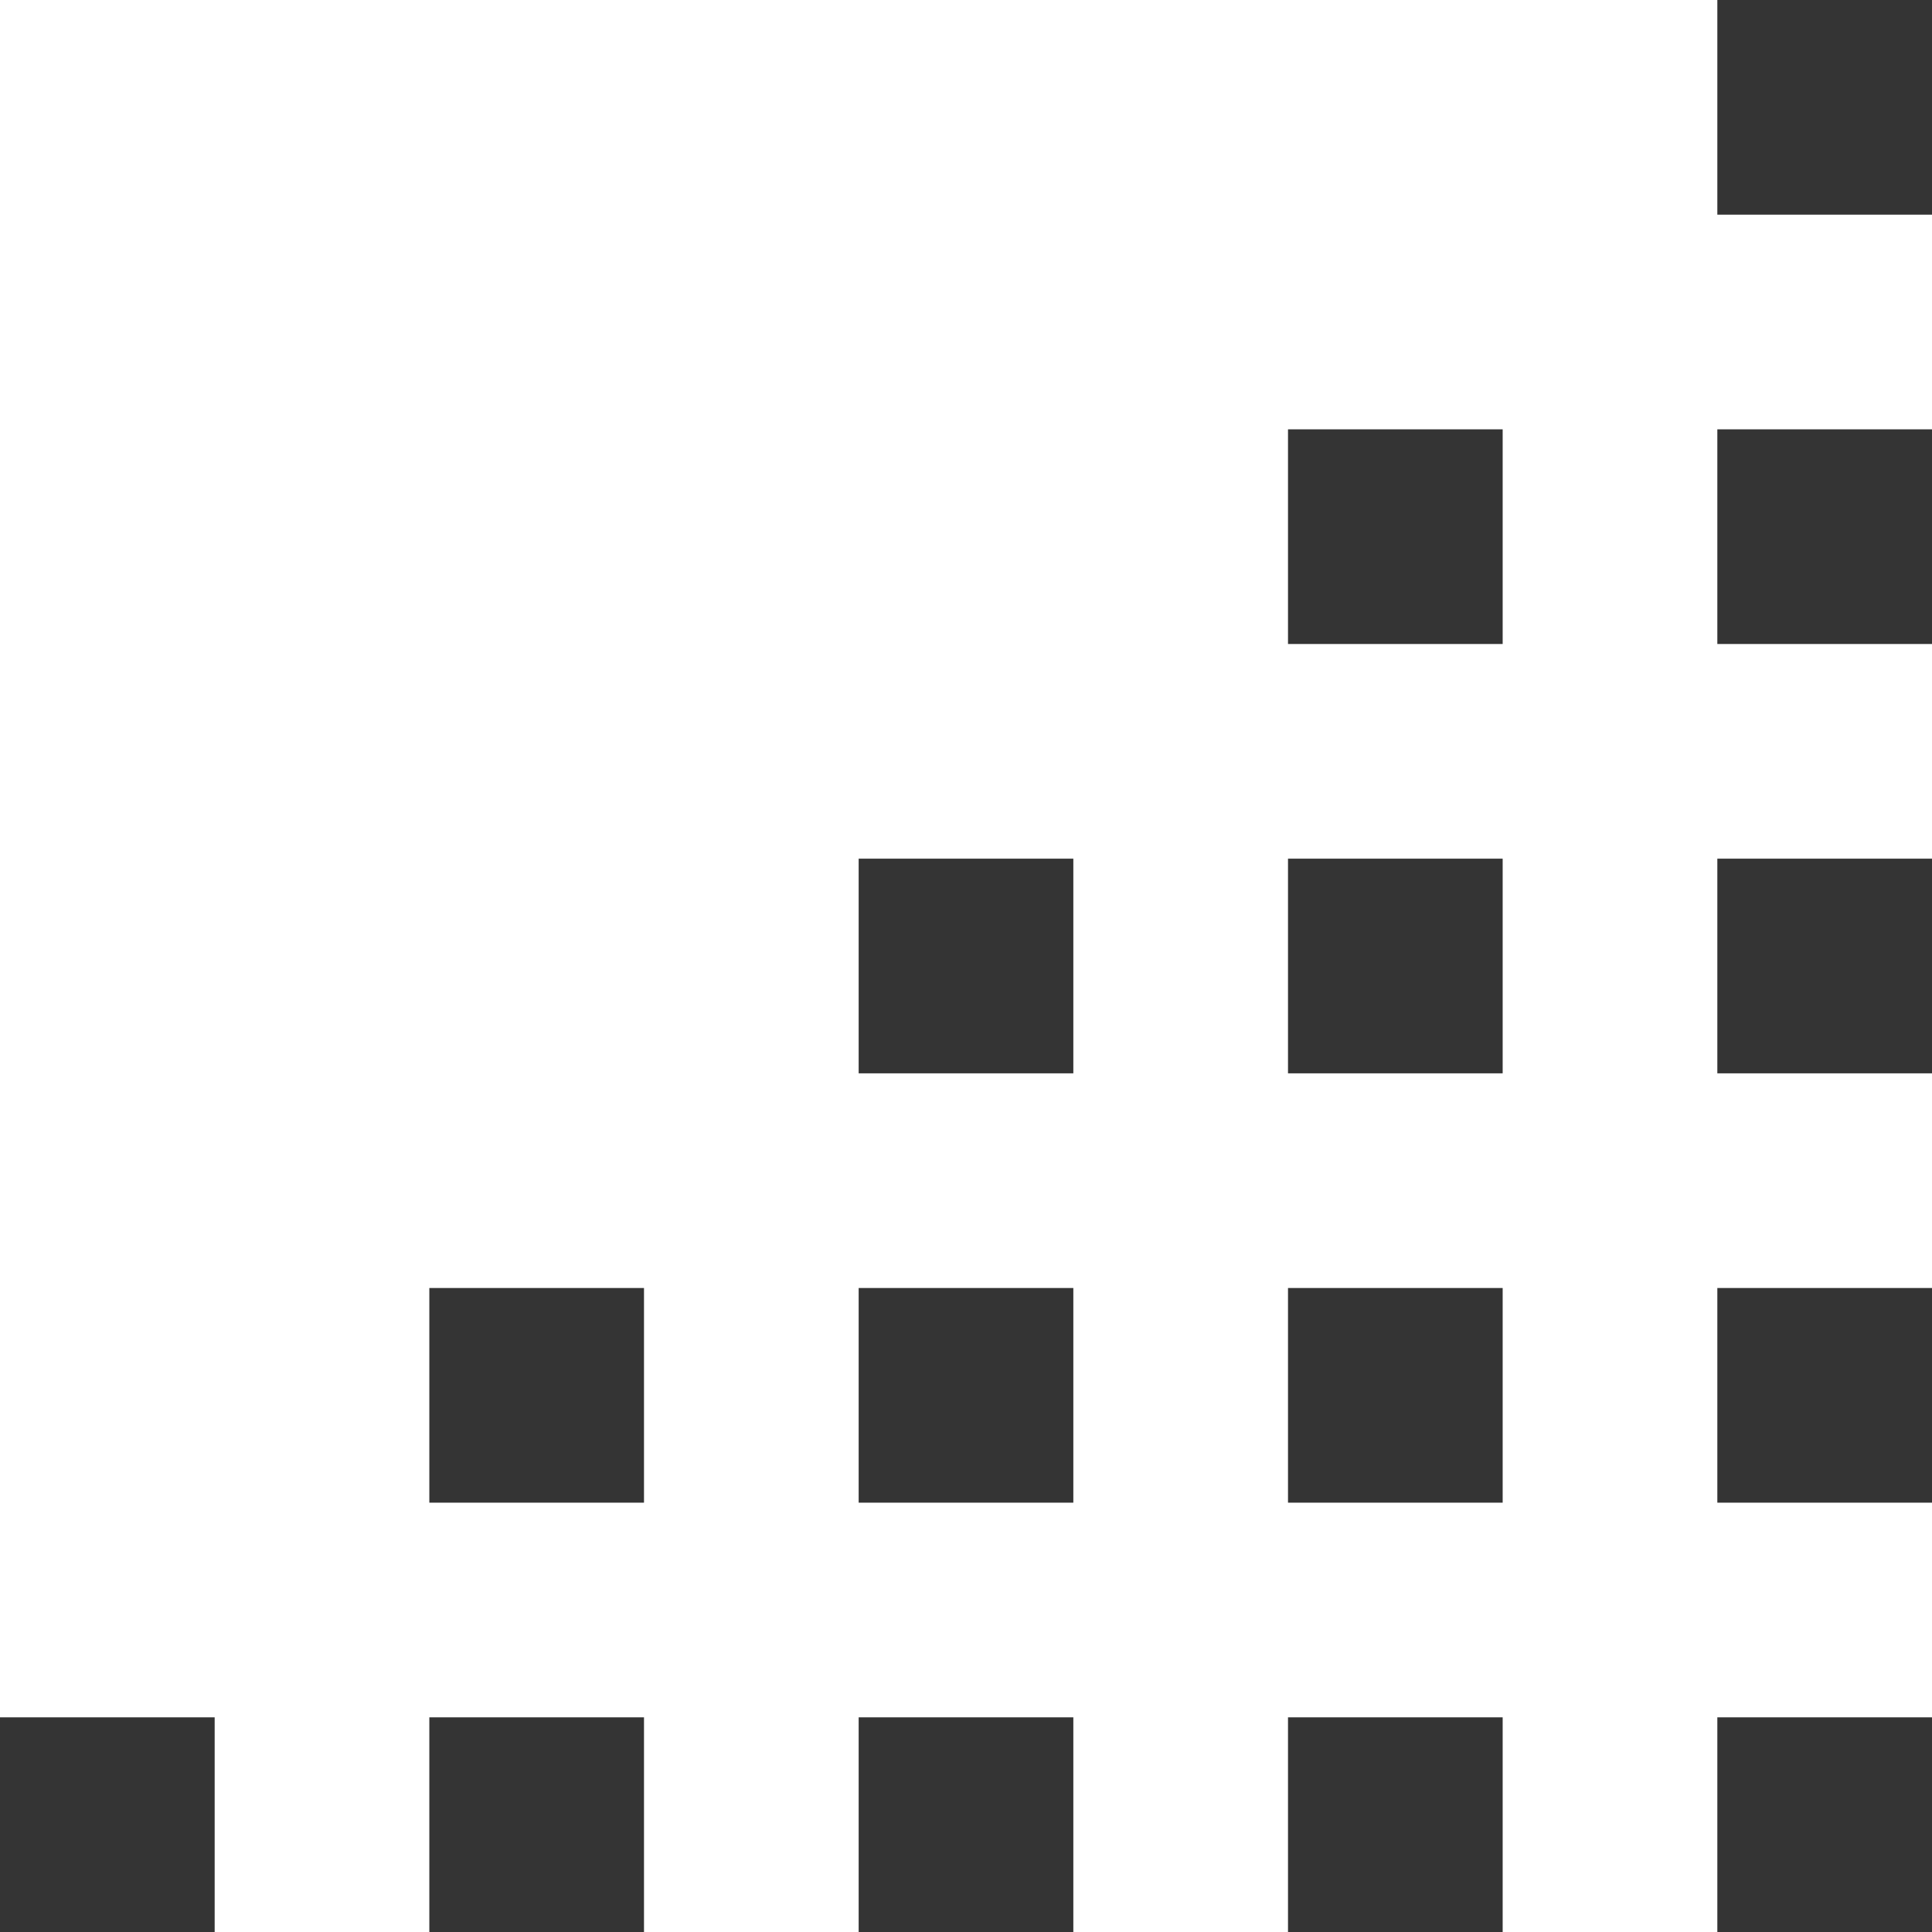 <?xml version="1.0" encoding="UTF-8"?>
<svg width="90px" height="90px" viewBox="0 0 90 90" version="1.1" xmlns="http://www.w3.org/2000/svg" xmlns:xlink="http://www.w3.org/1999/xlink">
    <!-- Generator: Sketch 46.2 (44496) - http://www.bohemiancoding.com/sketch -->
    <title>Corner pattern</title>
    <desc>Created with Sketch.</desc>
    <defs></defs>
    <g id="Page-1" stroke="none" stroke-width="1" fill="none" fill-rule="evenodd">
        <g id="Website" transform="translate(-1160, -680)" fill="#343434">
            <g id="Corner-pattern" transform="translate(1160, 680)">
                <rect id="Rectangle-2" x="80" y="80" width="10" height="10"></rect>
                <rect id="Rectangle-2-Copy" x="60" y="80" width="10" height="10"></rect>
                <rect id="Rectangle-2-Copy-2" x="40" y="80" width="10" height="10"></rect>
                <rect id="Rectangle-2-Copy-3" x="20" y="80" width="10" height="10"></rect>
                <rect id="Rectangle-2-Copy-5" x="20" y="60" width="10" height="10"></rect>
                <rect id="Rectangle-2-Copy-6" x="40" y="60" width="10" height="10"></rect>
                <rect id="Rectangle-2-Copy-7" x="60" y="60" width="10" height="10"></rect>
                <rect id="Rectangle-2-Copy-12" x="40" y="40" width="10" height="10"></rect>
                <rect id="Rectangle-2-Copy-8" x="80" y="60" width="10" height="10"></rect>
                <rect id="Rectangle-2-Copy-9" x="80" y="40" width="10" height="10"></rect>
                <rect id="Rectangle-2-Copy-11" x="80" y="20" width="10" height="10"></rect>
                <rect id="Rectangle-2-Copy-10" x="60" y="40" width="10" height="10"></rect>
                <rect id="Rectangle-2-Copy-13" x="60" y="20" width="10" height="10"></rect>
                <rect id="Rectangle-2-Copy-14" x="80" y="0" width="10" height="10"></rect>
                <rect id="Rectangle-2-Copy-4" x="0" y="80" width="10" height="10"></rect>
            </g>
        </g>
    </g>
</svg>